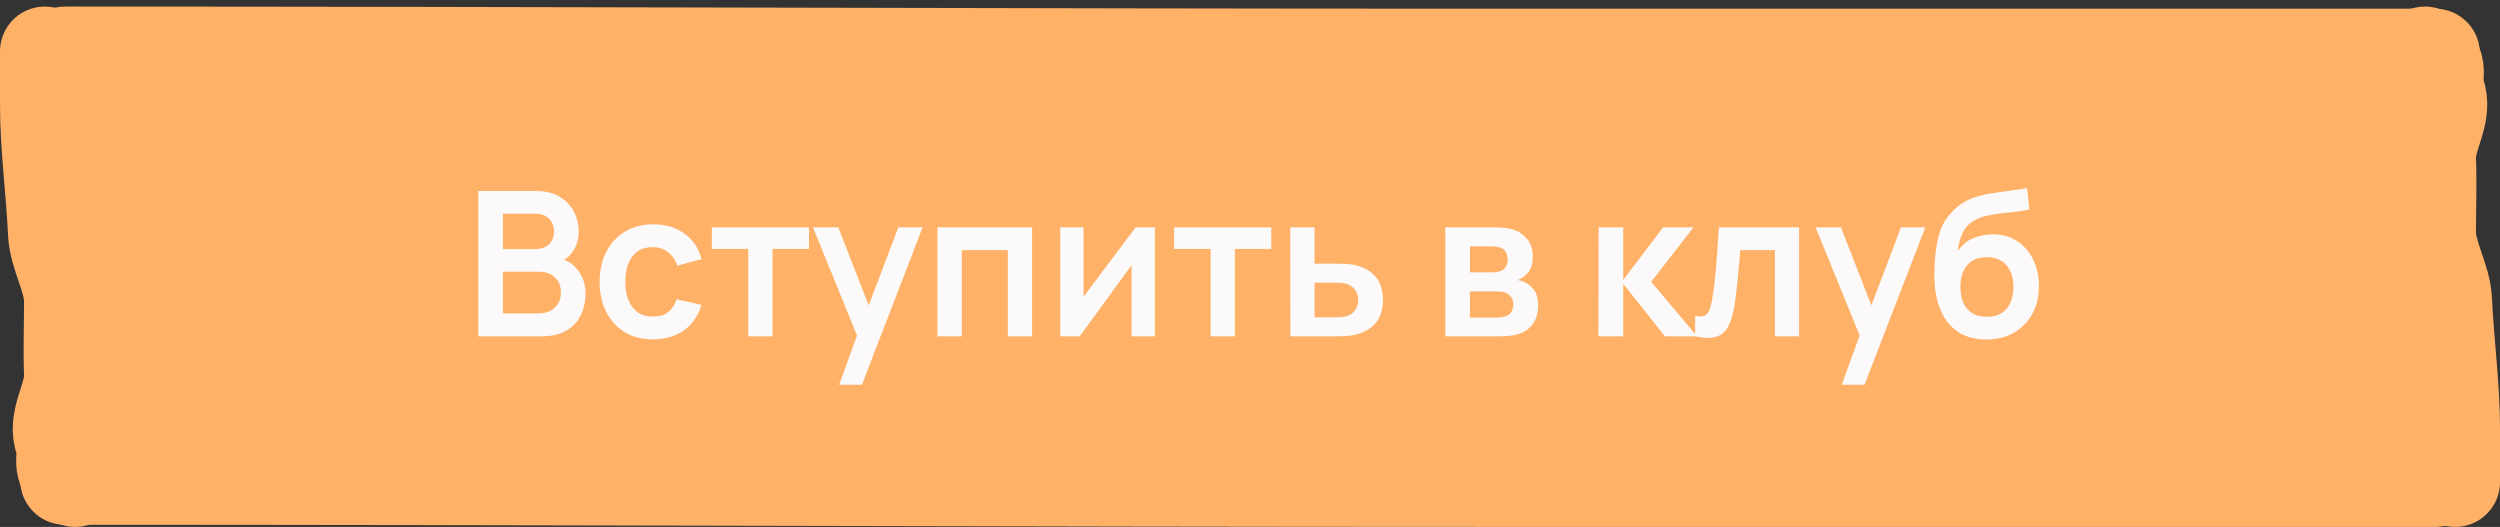 <?xml version="1.0" encoding="UTF-8"?> <svg xmlns="http://www.w3.org/2000/svg" width="223" height="47" viewBox="0 0 223 47" fill="none"><rect x="0" y="0" width="223" height="47" fill="#333333" stroke="none"/><path d="M4 4H219V42.805H5.755V22.622L4 14.53V4Z" fill="#FFB168"></path><path d="M5.801 4.585C47.782 4.585 90.542 4.776 132.545 4.776C160.764 4.776 188.983 4.776 217.202 4.776" stroke="#FFB168" stroke-width="8" stroke-linecap="round"></path><path d="M5.801 42.809C47.782 42.809 90.542 43 132.545 43C160.764 43 188.983 43 217.202 43" stroke="#FFB168" stroke-width="8" stroke-linecap="round"></path><path d="M219.001 43C219.001 41.258 219.001 40.014 219.001 38.264C219.001 34.433 218.463 30.602 218.287 26.771C218.194 24.746 216.858 22.724 216.858 20.697C216.858 18.521 216.943 16.346 216.858 14.171C216.781 12.165 218.453 10.129 217.642 8.123C217.161 6.931 218.347 5.765 216.303 4.585" stroke="#FFB168" stroke-width="8" stroke-linecap="round"></path><path d="M4 4.585C4 6.327 4 7.571 4 9.321C4 13.152 4.539 16.983 4.715 20.814C4.808 22.839 6.144 24.861 6.144 26.888C6.144 29.063 6.059 31.239 6.144 33.414C6.221 35.42 4.549 37.456 5.359 39.462C5.841 40.654 4.655 41.82 6.699 43" stroke="#FFB168" stroke-width="8" stroke-linecap="round"></path><path d="M42.666 30V17.04H47.805C48.681 17.04 49.398 17.217 49.956 17.571C50.52 17.919 50.937 18.366 51.207 18.912C51.483 19.458 51.621 20.022 51.621 20.604C51.621 21.318 51.45 21.924 51.108 22.422C50.772 22.92 50.313 23.256 49.731 23.43V22.98C50.547 23.166 51.165 23.553 51.585 24.141C52.011 24.729 52.224 25.398 52.224 26.148C52.224 26.916 52.077 27.588 51.783 28.164C51.489 28.74 51.051 29.19 50.469 29.514C49.893 29.838 49.179 30 48.327 30H42.666ZM44.862 27.957H48.057C48.435 27.957 48.774 27.882 49.074 27.732C49.374 27.576 49.608 27.36 49.776 27.084C49.95 26.802 50.037 26.469 50.037 26.085C50.037 25.737 49.962 25.425 49.812 25.149C49.662 24.873 49.443 24.654 49.155 24.492C48.867 24.324 48.522 24.24 48.12 24.24H44.862V27.957ZM44.862 22.215H47.778C48.09 22.215 48.369 22.155 48.615 22.035C48.861 21.915 49.056 21.738 49.2 21.504C49.344 21.27 49.416 20.982 49.416 20.64C49.416 20.19 49.272 19.815 48.984 19.515C48.696 19.215 48.294 19.065 47.778 19.065H44.862V22.215ZM58.243 30.27C57.241 30.27 56.386 30.048 55.678 29.604C54.97 29.154 54.427 28.542 54.049 27.768C53.677 26.994 53.488 26.118 53.482 25.14C53.488 24.144 53.683 23.262 54.067 22.494C54.457 21.72 55.009 21.114 55.723 20.676C56.437 20.232 57.286 20.01 58.27 20.01C59.374 20.01 60.307 20.289 61.069 20.847C61.837 21.399 62.338 22.155 62.572 23.115L60.412 23.7C60.244 23.178 59.965 22.773 59.575 22.485C59.185 22.191 58.741 22.044 58.243 22.044C57.679 22.044 57.214 22.179 56.848 22.449C56.482 22.713 56.212 23.079 56.038 23.547C55.864 24.015 55.777 24.546 55.777 25.14C55.777 26.064 55.984 26.811 56.398 27.381C56.812 27.951 57.427 28.236 58.243 28.236C58.819 28.236 59.272 28.104 59.602 27.84C59.938 27.576 60.19 27.195 60.358 26.697L62.572 27.192C62.272 28.182 61.747 28.944 60.997 29.478C60.247 30.006 59.329 30.27 58.243 30.27ZM66.744 30V22.206H63.495V20.28H72.162V22.206H68.913V30H66.744ZM74.847 34.32L76.719 29.181L76.755 30.693L72.516 20.28H74.775L77.781 27.984H77.205L80.13 20.28H82.299L76.881 34.32H74.847ZM83.623 30V20.28H92.065V30H89.896V22.314H85.792V30H83.623ZM103.016 20.28V30H100.937V23.655L96.311 30H94.574V20.28H96.653V26.463L101.297 20.28H103.016ZM107.982 30V22.206H104.733V20.28H113.4V22.206H110.151V30H107.982ZM115.097 30L115.088 20.28H117.257V23.52H119.003C119.273 23.52 119.576 23.526 119.912 23.538C120.254 23.55 120.539 23.577 120.767 23.619C121.313 23.739 121.778 23.931 122.162 24.195C122.552 24.459 122.849 24.804 123.053 25.23C123.257 25.656 123.359 26.169 123.359 26.769C123.359 27.627 123.137 28.314 122.693 28.83C122.255 29.34 121.637 29.688 120.839 29.874C120.599 29.928 120.305 29.964 119.957 29.982C119.615 29.994 119.306 30 119.03 30H115.097ZM117.257 28.299H119.219C119.351 28.299 119.498 28.293 119.66 28.281C119.822 28.269 119.978 28.242 120.128 28.2C120.398 28.128 120.635 27.966 120.839 27.714C121.049 27.456 121.154 27.141 121.154 26.769C121.154 26.379 121.049 26.058 120.839 25.806C120.629 25.554 120.371 25.389 120.065 25.311C119.927 25.275 119.783 25.251 119.633 25.239C119.483 25.227 119.345 25.221 119.219 25.221H117.257V28.299ZM128.922 30V20.28H133.341C133.659 20.28 133.956 20.298 134.232 20.334C134.508 20.37 134.745 20.415 134.943 20.469C135.411 20.607 135.825 20.877 136.185 21.279C136.545 21.675 136.725 22.224 136.725 22.926C136.725 23.34 136.659 23.682 136.527 23.952C136.395 24.216 136.221 24.438 136.005 24.618C135.903 24.702 135.798 24.774 135.69 24.834C135.582 24.894 135.474 24.942 135.366 24.978C135.6 25.014 135.822 25.083 136.032 25.185C136.362 25.347 136.638 25.587 136.86 25.905C137.088 26.223 137.202 26.67 137.202 27.246C137.202 27.9 137.043 28.452 136.725 28.902C136.413 29.346 135.954 29.655 135.348 29.829C135.126 29.889 134.871 29.934 134.583 29.964C134.295 29.988 134.001 30 133.701 30H128.922ZM131.118 28.326H133.548C133.674 28.326 133.812 28.314 133.962 28.29C134.112 28.266 134.247 28.233 134.367 28.191C134.583 28.113 134.739 27.975 134.835 27.777C134.937 27.579 134.988 27.372 134.988 27.156C134.988 26.862 134.913 26.628 134.763 26.454C134.619 26.274 134.445 26.154 134.241 26.094C134.121 26.046 133.989 26.019 133.845 26.013C133.707 26.001 133.593 25.995 133.503 25.995H131.118V28.326ZM131.118 24.294H132.918C133.104 24.294 133.284 24.285 133.458 24.267C133.638 24.243 133.788 24.204 133.908 24.15C134.106 24.072 134.25 23.94 134.34 23.754C134.436 23.568 134.484 23.361 134.484 23.133C134.484 22.893 134.43 22.677 134.322 22.485C134.22 22.287 134.055 22.155 133.827 22.089C133.677 22.029 133.494 21.996 133.278 21.99C133.068 21.984 132.933 21.981 132.873 21.981H131.118V24.294ZM142.58 30L142.598 20.28H144.794V24.96L148.349 20.28H151.058L147.287 25.14L151.382 30H148.511L144.794 25.32V30H142.58ZM151.208 30V28.182C151.562 28.248 151.835 28.242 152.027 28.164C152.219 28.08 152.363 27.924 152.459 27.696C152.555 27.468 152.639 27.165 152.711 26.787C152.807 26.253 152.891 25.638 152.963 24.942C153.041 24.246 153.107 23.502 153.161 22.71C153.221 21.918 153.275 21.108 153.323 20.28H160.478V30H158.318V22.314H155.231C155.201 22.704 155.165 23.142 155.123 23.628C155.081 24.108 155.036 24.594 154.988 25.086C154.94 25.578 154.886 26.046 154.826 26.49C154.772 26.928 154.715 27.303 154.655 27.615C154.517 28.317 154.319 28.872 154.061 29.28C153.809 29.688 153.455 29.949 152.999 30.063C152.543 30.183 151.946 30.162 151.208 30ZM164.284 34.32L166.156 29.181L166.192 30.693L161.953 20.28H164.212L167.218 27.984H166.642L169.567 20.28H171.736L166.318 34.32H164.284ZM177.119 30.288C176.195 30.276 175.409 30.069 174.761 29.667C174.113 29.265 173.606 28.698 173.24 27.966C172.874 27.234 172.652 26.37 172.574 25.374C172.538 24.864 172.535 24.294 172.565 23.664C172.595 23.034 172.661 22.419 172.763 21.819C172.865 21.219 173.006 20.709 173.186 20.289C173.372 19.869 173.615 19.482 173.915 19.128C174.215 18.768 174.539 18.468 174.887 18.228C175.283 17.952 175.712 17.739 176.174 17.589C176.642 17.439 177.131 17.325 177.641 17.247C178.151 17.163 178.676 17.088 179.216 17.022C179.756 16.956 180.29 16.872 180.818 16.77L181.016 18.687C180.68 18.771 180.29 18.837 179.846 18.885C179.408 18.927 178.952 18.975 178.478 19.029C178.01 19.083 177.563 19.161 177.137 19.263C176.711 19.365 176.342 19.515 176.03 19.713C175.598 19.977 175.268 20.355 175.04 20.847C174.812 21.339 174.677 21.858 174.635 22.404C175.007 21.852 175.469 21.465 176.021 21.243C176.579 21.015 177.143 20.901 177.713 20.901C178.577 20.901 179.318 21.105 179.936 21.513C180.56 21.921 181.037 22.476 181.367 23.178C181.703 23.874 181.871 24.651 181.871 25.509C181.871 26.469 181.67 27.309 181.268 28.029C180.866 28.749 180.308 29.307 179.594 29.703C178.88 30.099 178.055 30.294 177.119 30.288ZM177.227 28.254C178.007 28.254 178.595 28.014 178.991 27.534C179.393 27.048 179.594 26.403 179.594 25.599C179.594 24.777 179.387 24.129 178.973 23.655C178.565 23.181 177.983 22.944 177.227 22.944C176.459 22.944 175.874 23.181 175.472 23.655C175.07 24.129 174.869 24.777 174.869 25.599C174.869 26.439 175.073 27.093 175.481 27.561C175.889 28.023 176.471 28.254 177.227 28.254Z" fill="#FBF9F9"></path></svg> 